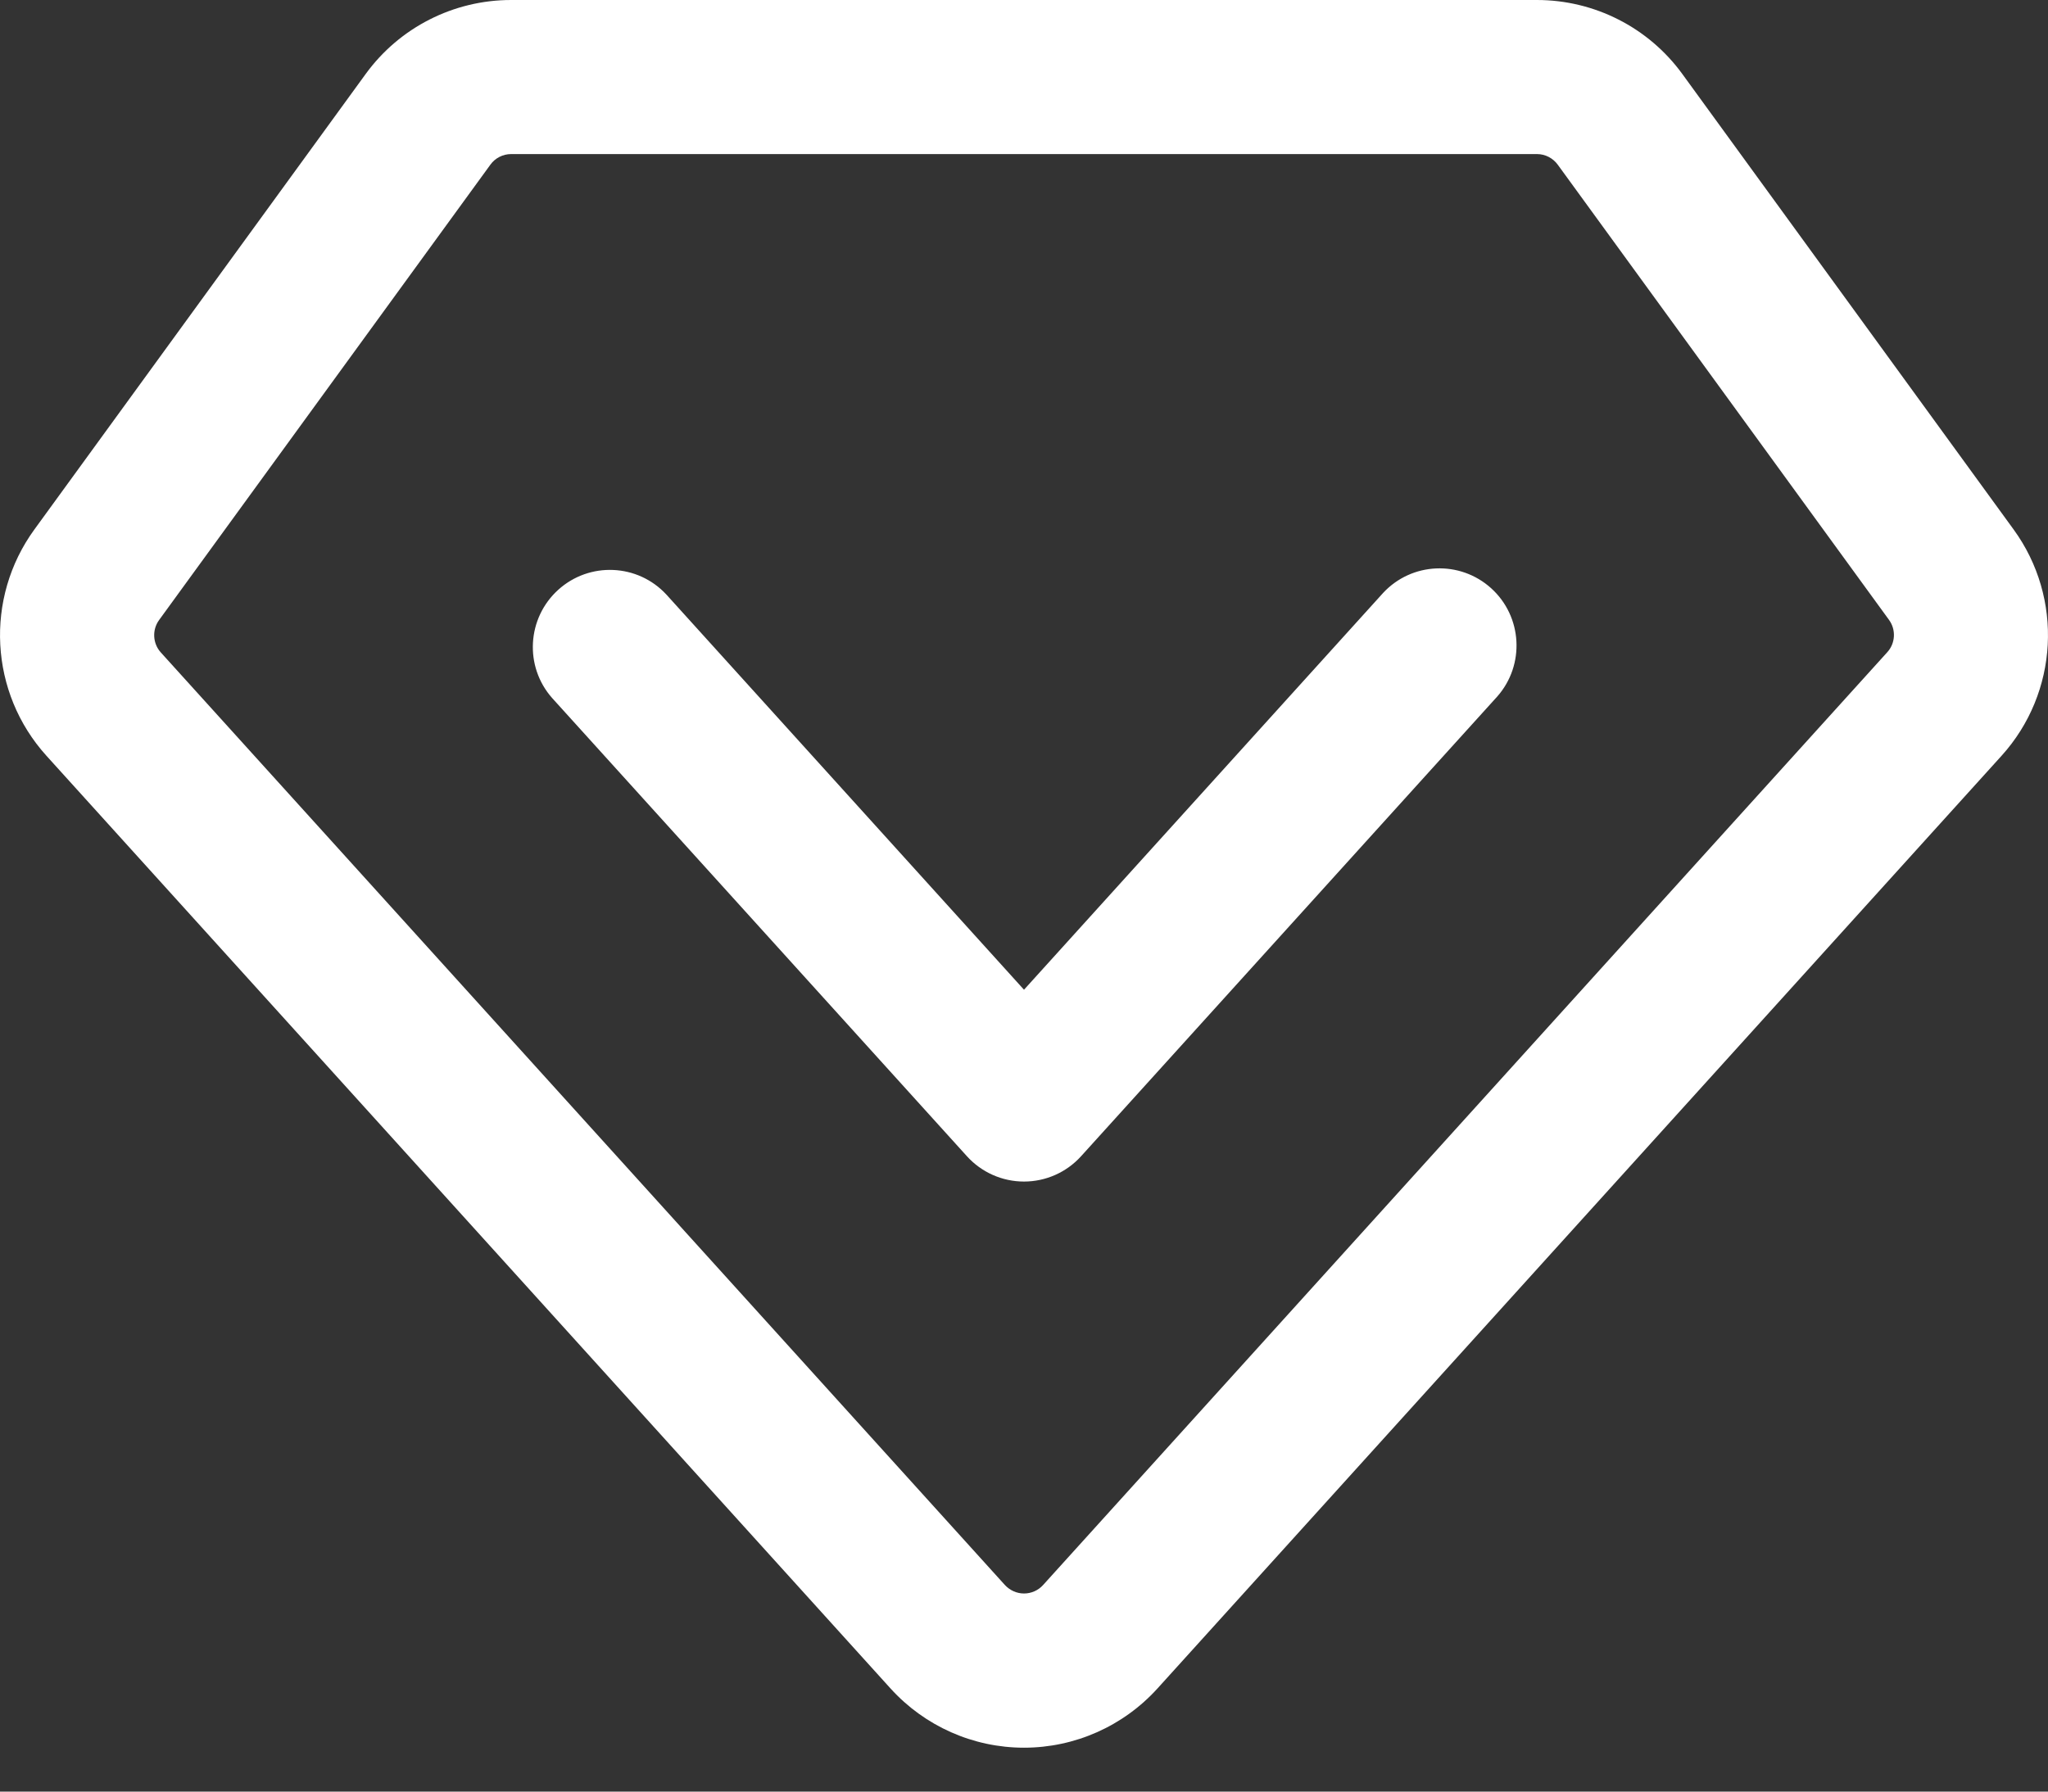 <?xml version="1.0" encoding="UTF-8"?>
<svg width="16px" height="14px" viewBox="0 0 16 14" version="1.1" xmlns="http://www.w3.org/2000/svg" xmlns:xlink="http://www.w3.org/1999/xlink">
    <rect x="0" y="0" width="16" height="14" fill="#333333" stroke="none"/>
    <title>サービス紹介</title>
    <g id="0908优化" stroke="none" stroke-width="1" fill="none" fill-rule="evenodd">
        <g id="首页" transform="translate(-1436, -3936)" fill="#FFFFFF" fill-rule="nonzero">
            <g id="编组-13" transform="translate(0, 3894)">
                <g id="编组-12" transform="translate(921, 38)">
                    <g id="编组-11" transform="translate(515, 0)">
                        <g id="サービス紹介" transform="translate(0, 4)">
                            <path d="M12.007,0 C12.457,0 12.879,0.215 13.143,0.578 L15.731,4.137 C16.122,4.674 16.083,5.413 15.637,5.906 L9.042,13.195 C8.775,13.489 8.397,13.657 8,13.657 C7.603,13.657 7.225,13.489 6.958,13.195 L0.363,5.906 C-0.083,5.413 -0.122,4.674 0.269,4.137 L2.857,0.578 C3.121,0.215 3.543,0 3.993,0 L12.007,0 L12.007,0 Z M12.007,1.204 L3.993,1.204 C3.929,1.204 3.868,1.235 3.831,1.287 L1.243,4.845 C1.187,4.922 1.193,5.028 1.256,5.098 L7.851,12.386 C7.89,12.428 7.944,12.452 8,12.452 C8.057,12.452 8.111,12.428 8.149,12.386 L14.744,5.097 C14.808,5.027 14.814,4.921 14.758,4.844 L12.17,1.287 C12.132,1.235 12.072,1.204 12.008,1.204 L12.007,1.204 Z M10.805,4.634 C11.029,4.392 11.406,4.376 11.65,4.597 C11.894,4.818 11.915,5.195 11.698,5.442 L8.446,9.035 C8.332,9.161 8.17,9.233 8,9.233 C7.83,9.233 7.668,9.161 7.554,9.035 L4.313,5.454 C4.095,5.207 4.117,4.83 4.361,4.609 C4.605,4.388 4.982,4.404 5.206,4.646 L8,7.734 L10.805,4.634 Z" id="形状"></path>
                        </g>
                    </g>
                </g>
            </g>
        </g>
    </g>
</svg>